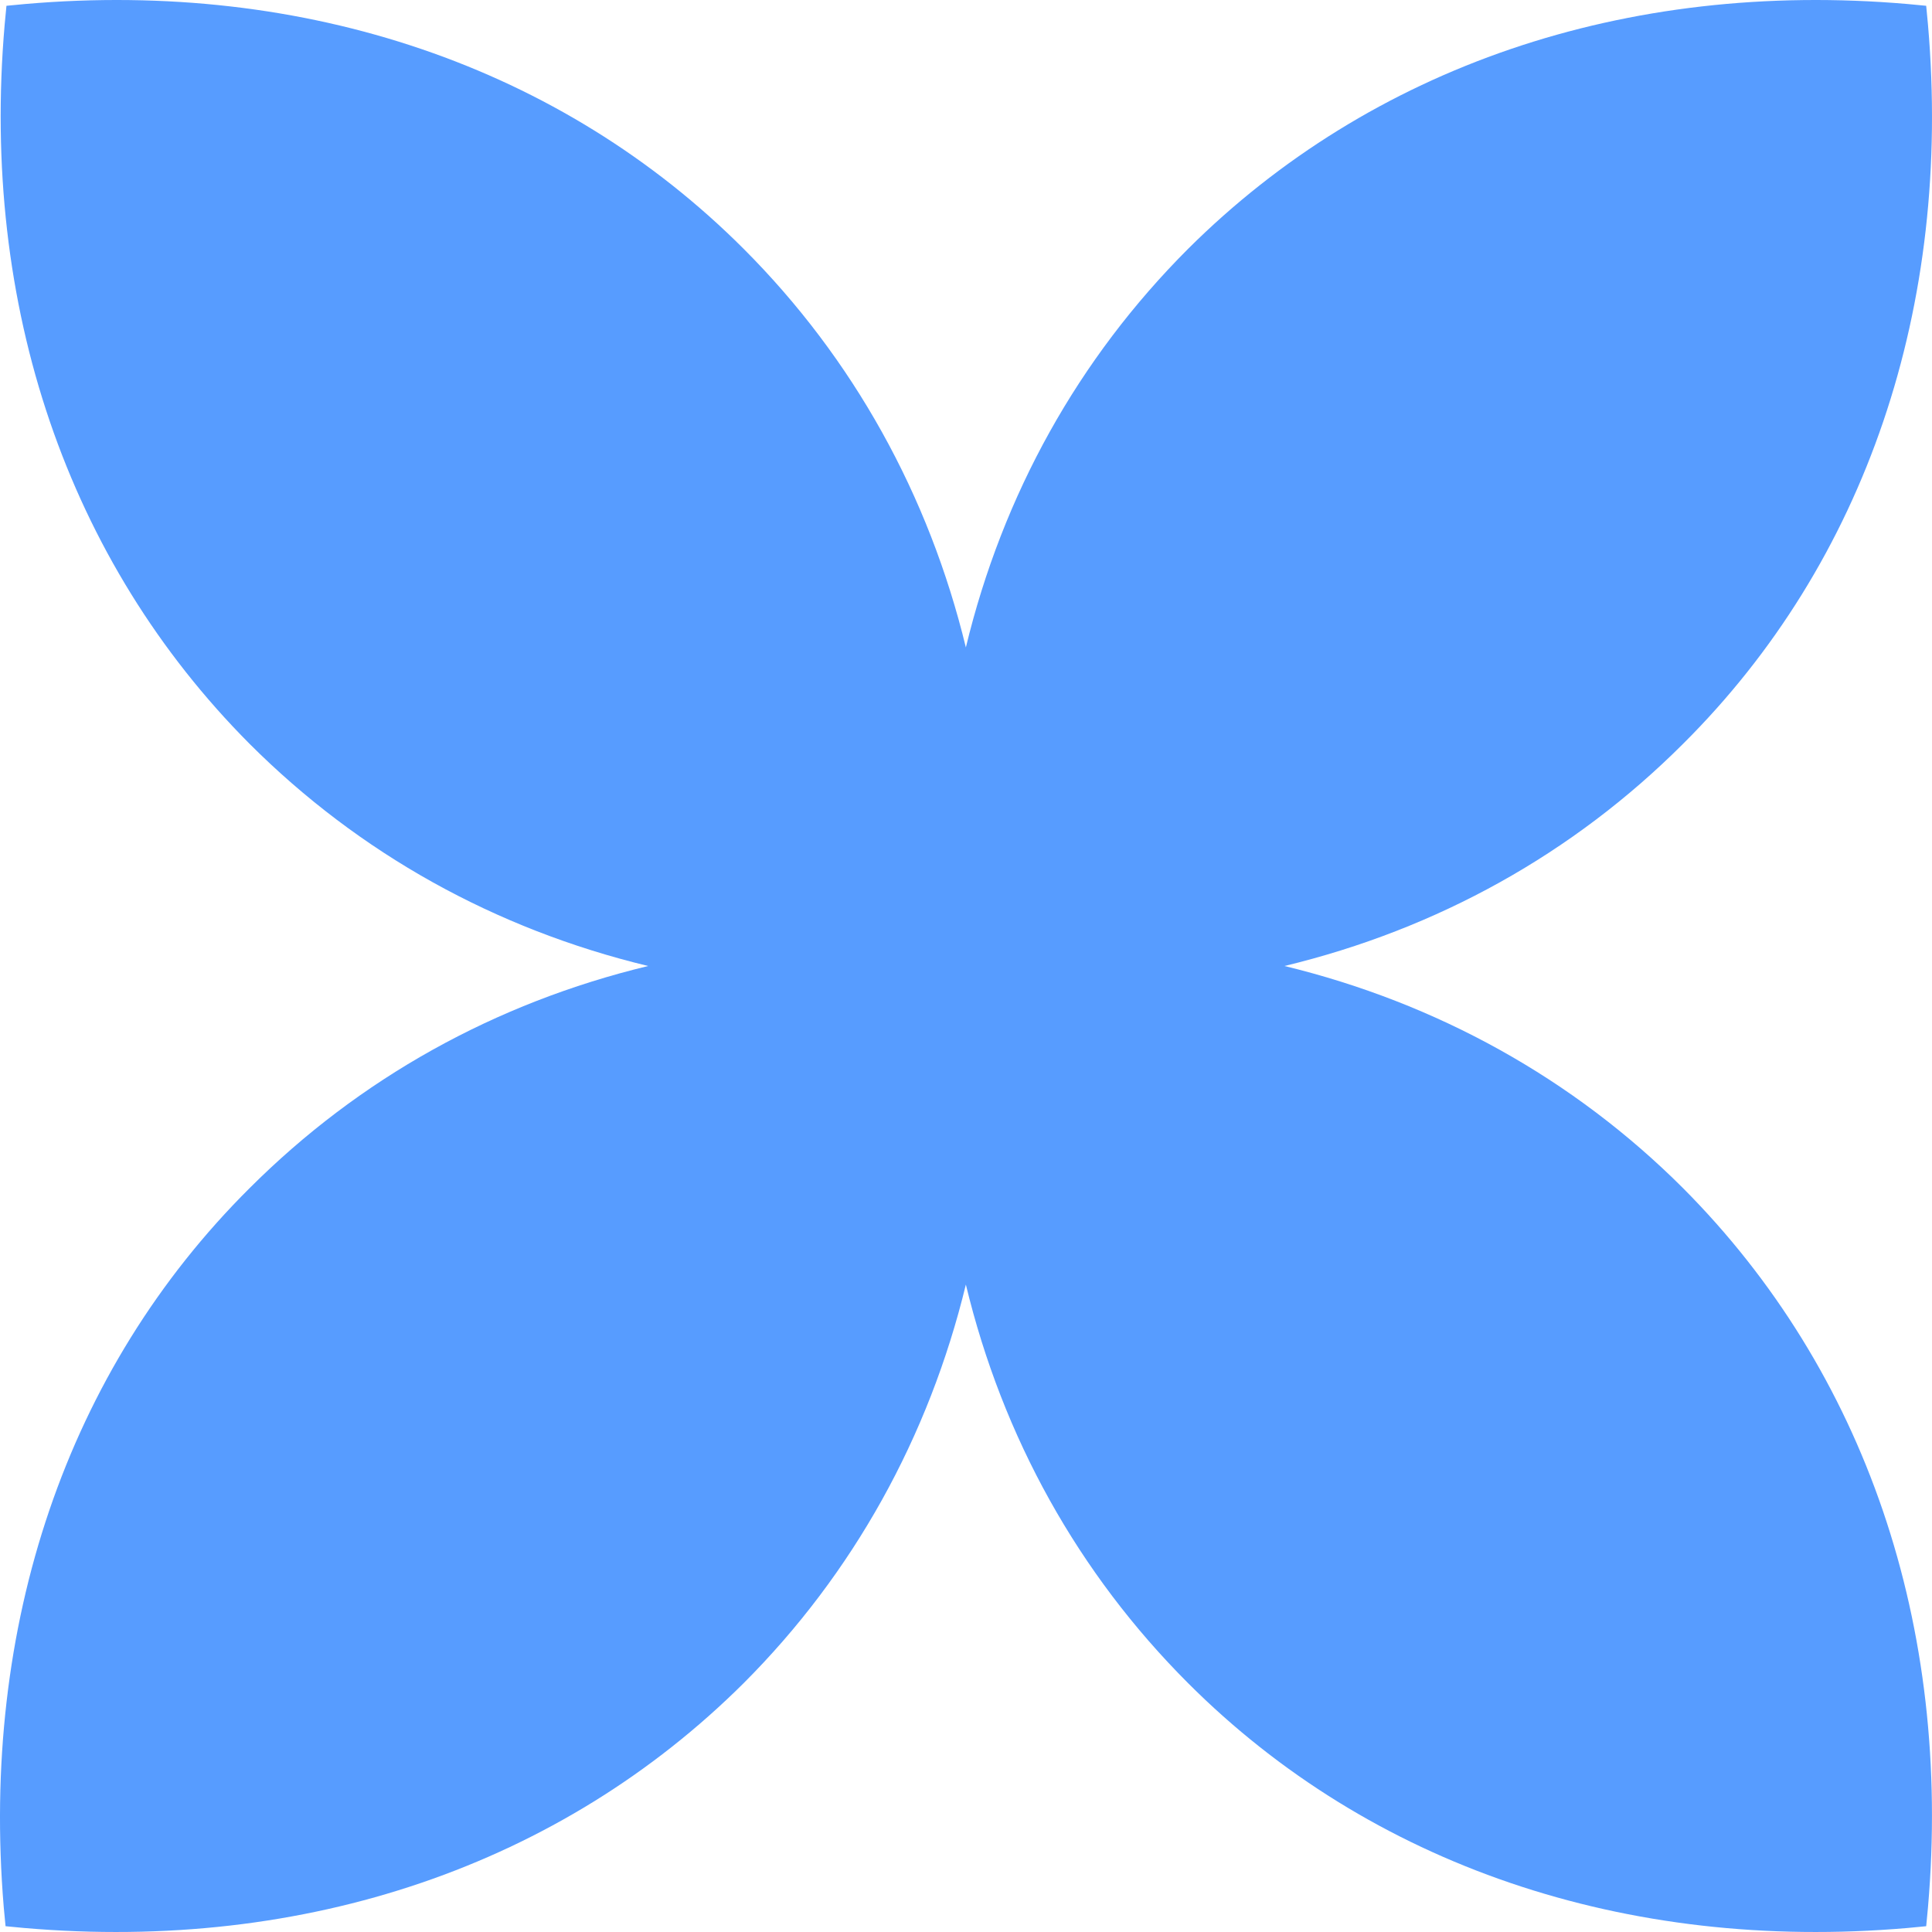 <svg width="200" height="200" viewBox="0 0 200 200" fill="none" xmlns="http://www.w3.org/2000/svg">
<path d="M174.242 123.01C162.875 111.645 148.714 103.82 132.968 100C148.807 96.18 162.875 88.355 174.242 76.99C193.155 58.172 202.099 31.715 199.584 2.556L199.398 0.599L197.441 0.413C168.279 -2.102 141.912 6.934 122.999 25.752C111.633 37.118 103.806 51.185 99.986 67.022C96.166 51.278 88.34 37.118 76.974 25.752C58.154 6.934 31.694 -2.102 2.625 0.413L0.668 0.599L0.482 2.556C-2.033 31.715 7.004 58.078 25.824 76.99C37.191 88.355 51.259 96.18 67.098 100C51.259 103.82 37.191 111.645 25.824 123.01C6.911 141.828 -2.034 168.286 0.389 197.444L0.575 199.401L2.532 199.587C31.694 202.102 58.06 193.066 76.974 174.248C88.34 162.882 96.166 148.722 99.986 132.978C103.806 148.815 111.633 162.882 122.999 174.248C141.819 193.066 168.279 202.102 197.441 199.587L199.398 199.401L199.584 197.444C202.099 168.286 193.062 141.922 174.242 123.01Z" fill="#579CFF"/>
</svg>
